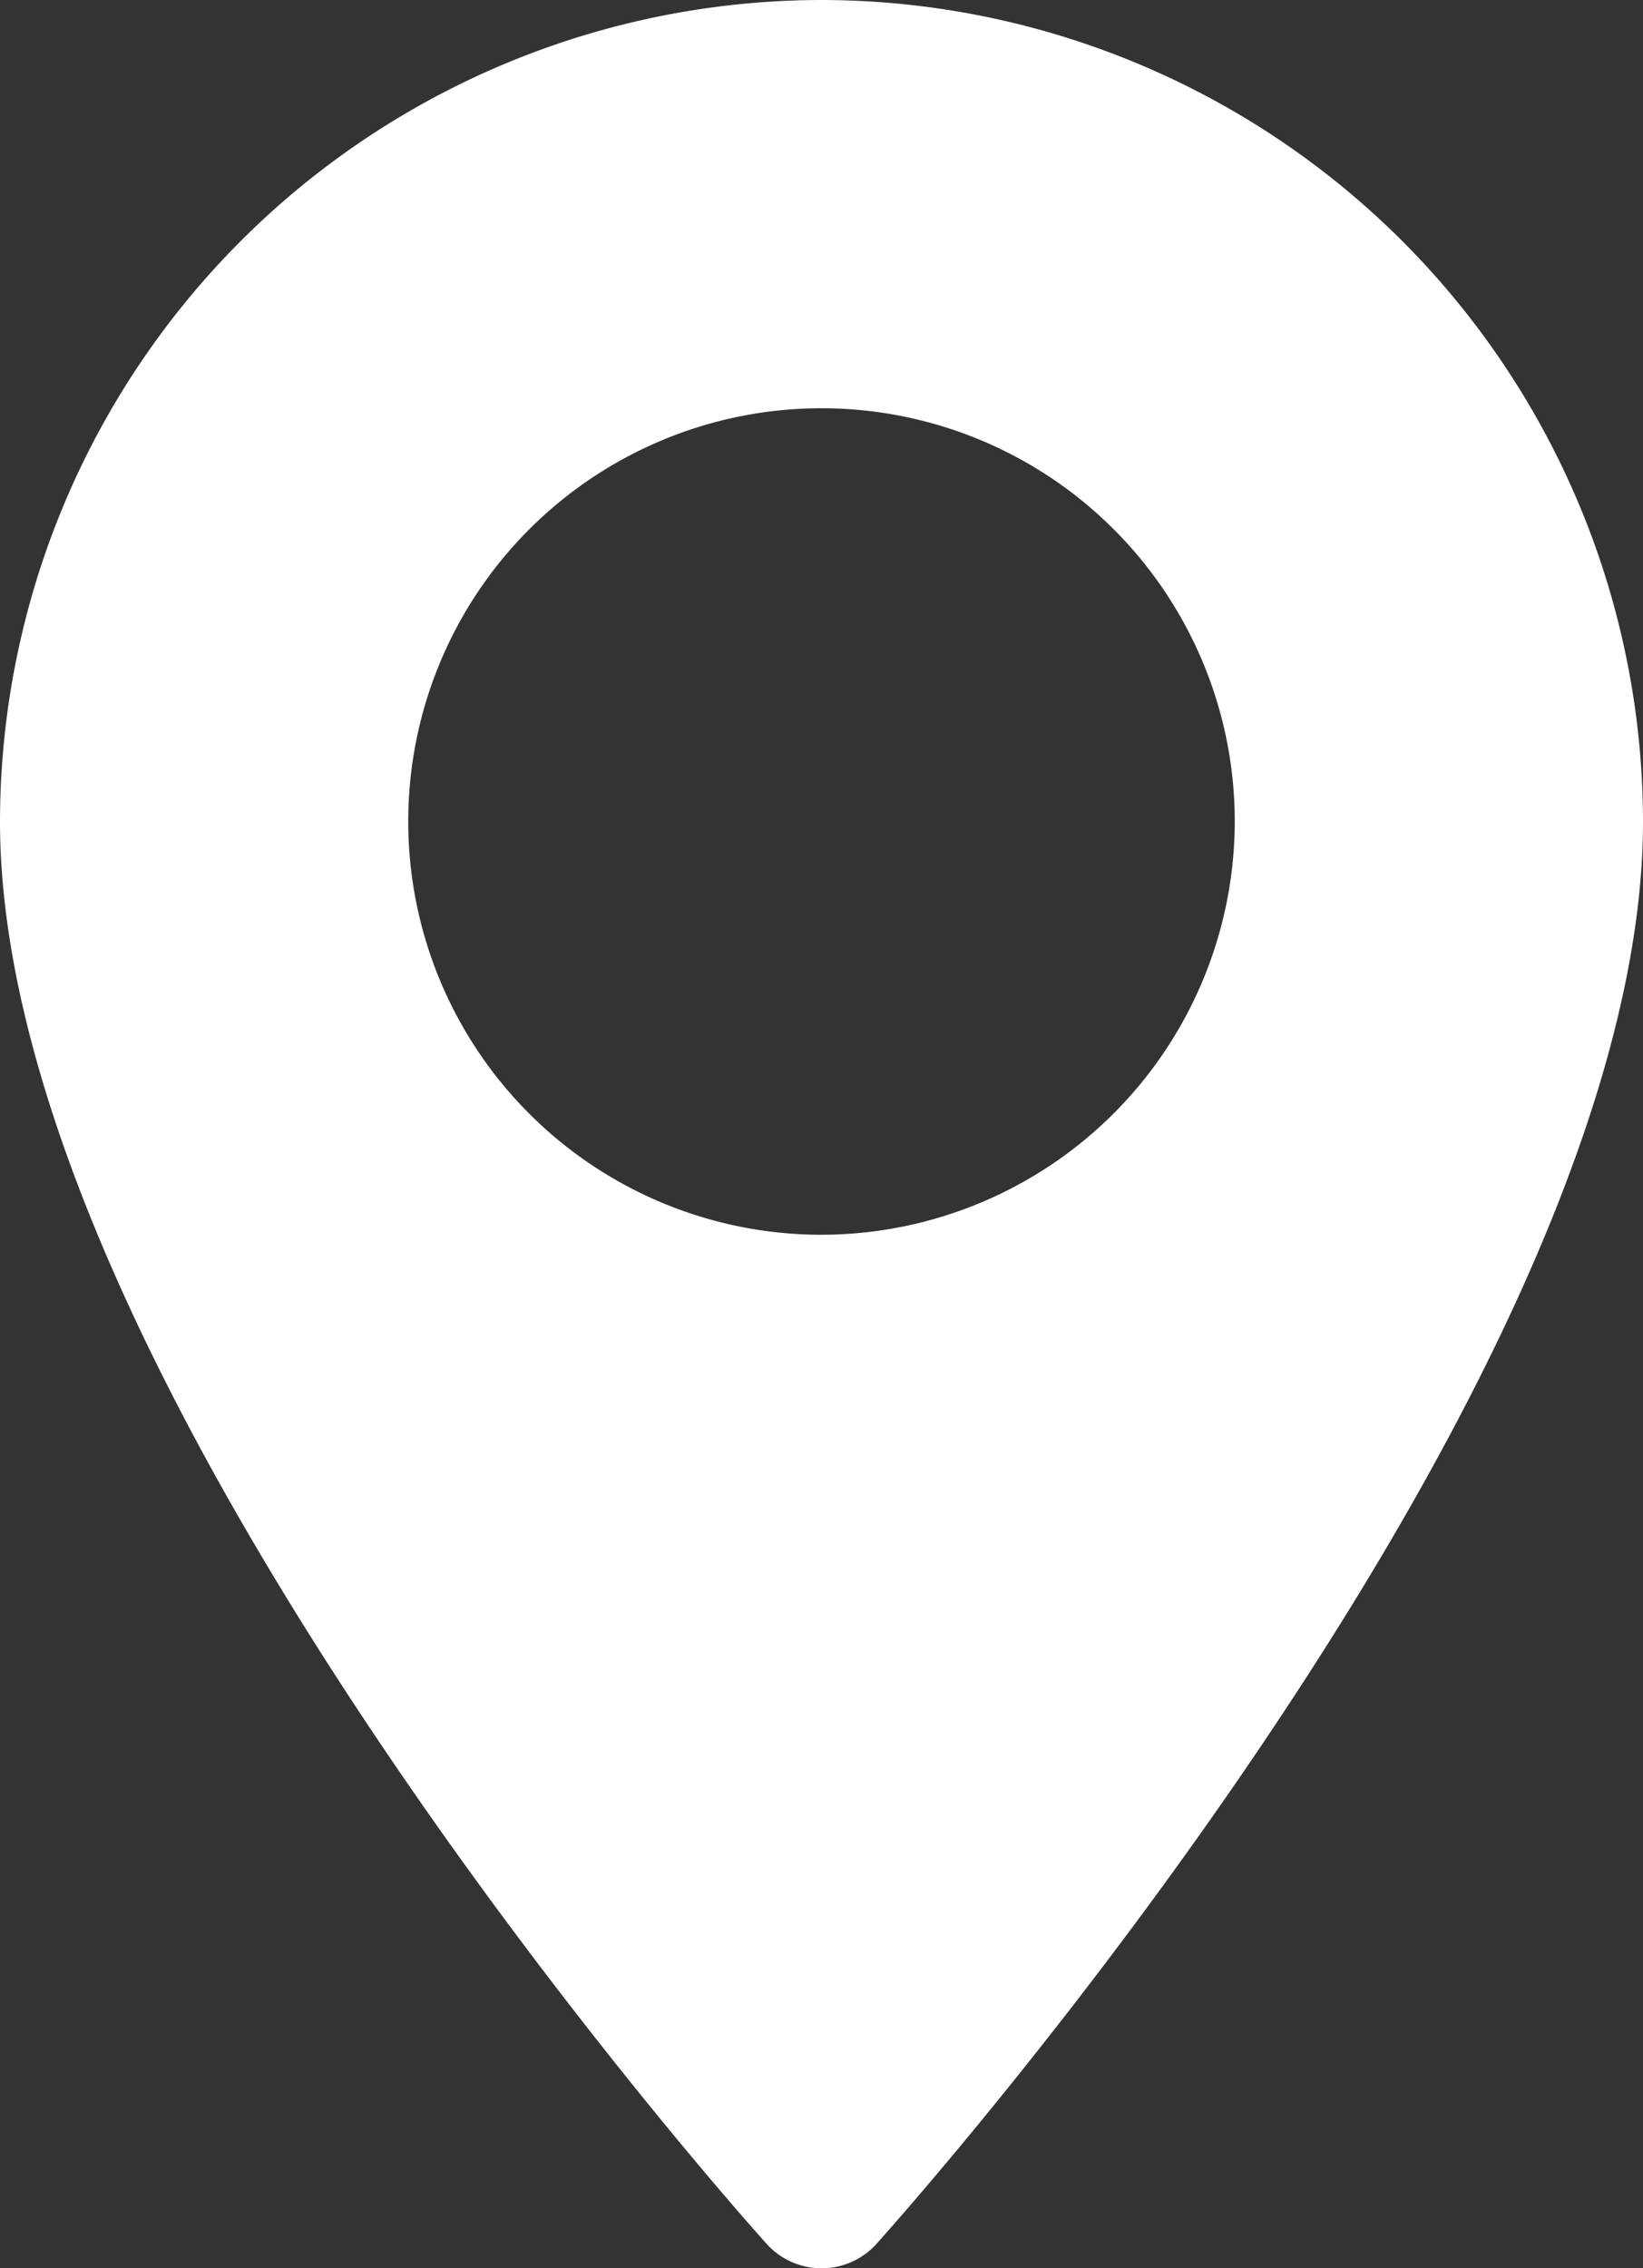 <svg xmlns="http://www.w3.org/2000/svg" width="12.13" height="16.746" viewBox="0 0 12.13 16.746">
  <rect x="0" y="0" width="12.13" height="16.746" fill="#333333" stroke="none"/>
  <g id="Group_3355" data-name="Group 3355" transform="translate(-652 -7963)">
    <g id="Group_3217" data-name="Group 3217" transform="translate(581.427 7963)">
      <path id="Path_17485" data-name="Path 17485" d="M76.638,0a6.072,6.072,0,0,0-6.065,6.065c0,4.15,5.427,10.243,5.659,10.5a.546.546,0,0,0,.813,0c.231-.257,5.658-6.35,5.658-10.5A6.072,6.072,0,0,0,76.638,0Zm0,9.116a3.051,3.051,0,1,1,3.051-3.051A3.055,3.055,0,0,1,76.638,9.116Z" fill="#fff"/>
    </g>
  </g>
</svg>
